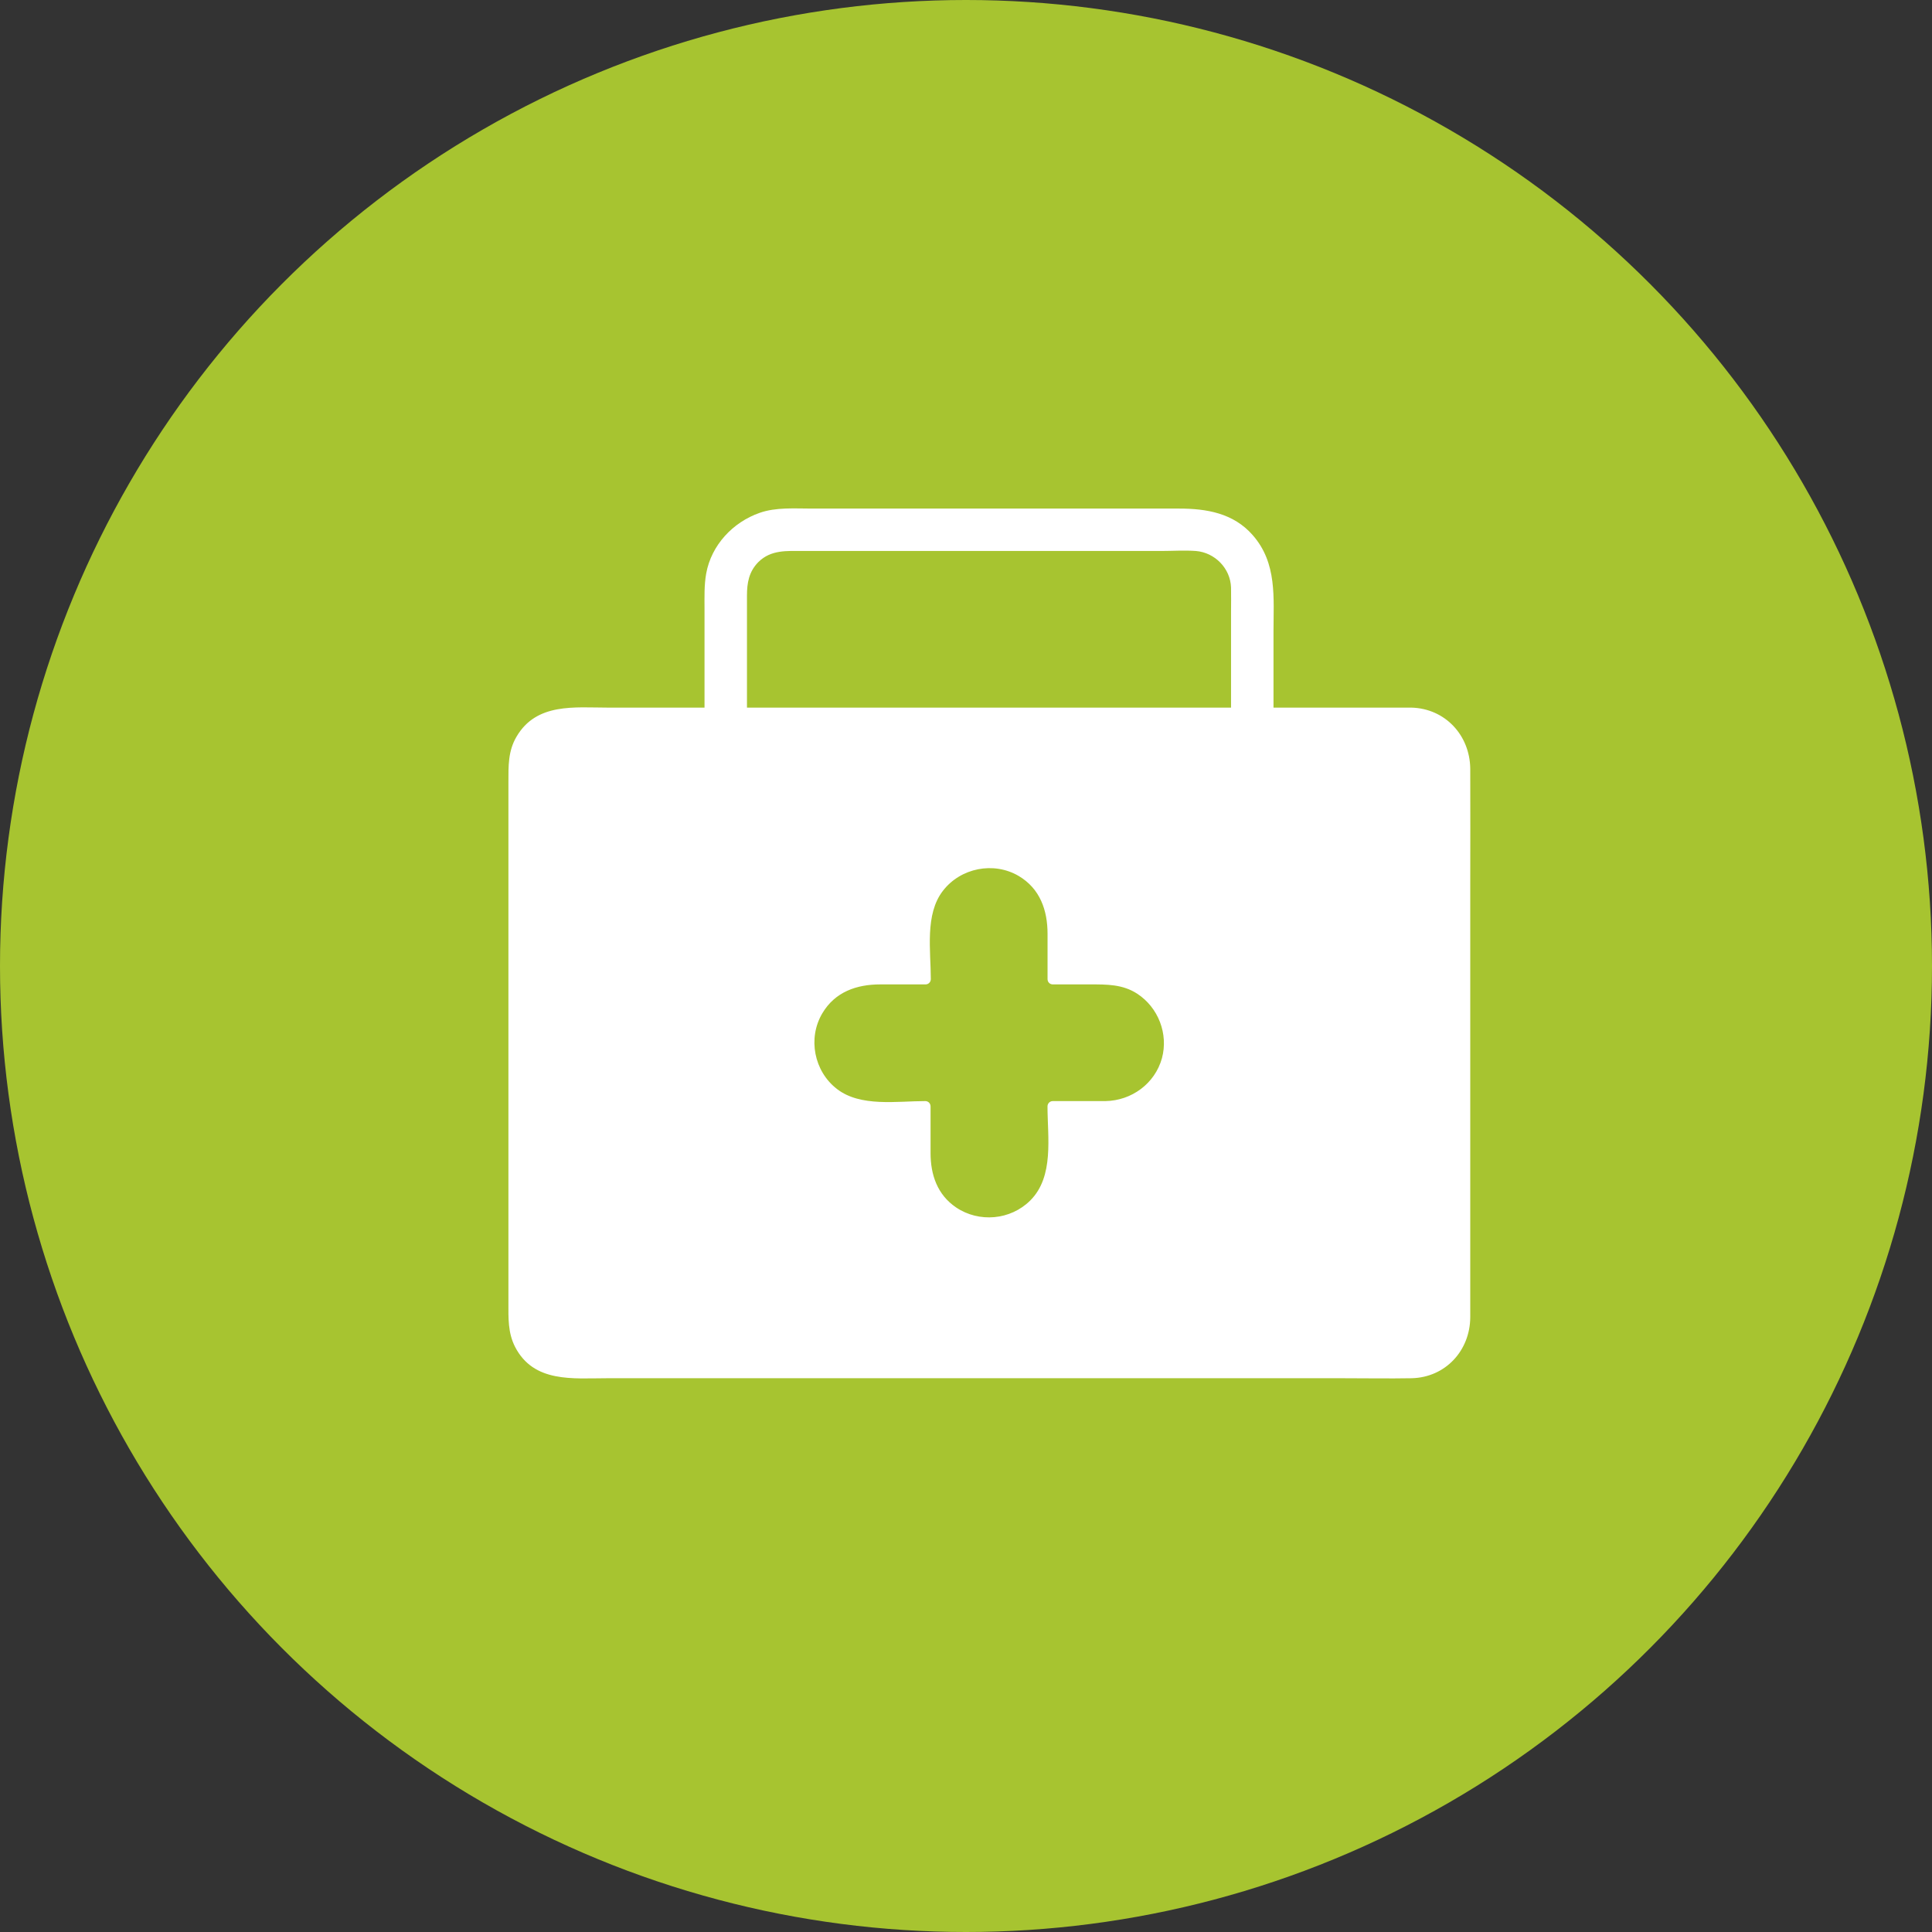 <svg width="38" height="38" viewBox="0 0 38 38" fill="none" xmlns="http://www.w3.org/2000/svg">
<rect x="0" y="0" width="38" height="38" fill="#333333" stroke="none"/>
<circle cx="19" cy="19" r="19" fill="#A7C430"/>
<path d="M27.761 14.023H11.148C10.572 14.023 10.101 14.49 10.101 15.07V25.948C10.101 26.528 10.568 26.995 11.148 26.995H27.761C28.337 26.995 28.809 26.528 28.809 25.948V15.07C28.809 14.49 28.337 14.023 27.761 14.023ZM21.742 21.762H20.707V22.797C20.707 23.49 20.148 24.049 19.455 24.049C18.762 24.049 18.203 23.49 18.203 22.797V21.762H17.167C16.474 21.762 15.915 21.202 15.915 20.509C15.915 20.163 16.057 19.85 16.283 19.625C16.508 19.4 16.821 19.257 17.167 19.257H18.203V18.222C18.203 17.529 18.762 16.97 19.455 16.97C19.801 16.97 20.114 17.107 20.339 17.337C20.564 17.562 20.707 17.88 20.707 18.222V19.257H21.742C22.435 19.257 22.994 19.816 22.994 20.509C22.994 21.202 22.435 21.762 21.742 21.762Z" fill="white"/>
<path d="M27.761 13.918H26.438H23.157H18.958H14.88H11.959C11.303 13.918 10.552 13.818 10.159 14.49C9.992 14.773 10 15.07 10 15.383V16.581V20.491V24.415V25.622C10 25.922 9.988 26.21 10.13 26.49C10.498 27.204 11.27 27.108 11.937 27.108H14.843H18.917H23.12H26.418C26.869 27.108 27.319 27.116 27.766 27.108C28.43 27.092 28.914 26.565 28.918 25.91V25.117V21.573V17.433C28.918 16.661 28.922 15.889 28.918 15.116C28.909 14.457 28.421 13.935 27.761 13.918C27.628 13.914 27.628 14.123 27.761 14.127C28.287 14.139 28.688 14.544 28.704 15.07V15.212V16.167V19.798V23.797C28.704 24.506 28.717 25.216 28.704 25.922C28.696 26.477 28.279 26.882 27.728 26.89H27.19H24.556H20.683H16.53H13.045H11.233C10.682 26.89 10.223 26.522 10.211 25.947C10.207 25.767 10.211 25.592 10.211 25.413V22.216V18.104V15.316C10.211 14.907 10.265 14.511 10.654 14.273C10.888 14.127 11.13 14.131 11.388 14.131H13.571H17.232H21.406H25.146H27.446H27.763C27.895 14.127 27.895 13.918 27.762 13.918L27.761 13.918Z" fill="white"/>
<path d="M21.743 21.657H20.707C20.649 21.657 20.603 21.703 20.603 21.762C20.603 22.366 20.737 23.139 20.265 23.611C19.877 23.999 19.255 24.053 18.804 23.748C18.436 23.498 18.303 23.106 18.303 22.68V21.762C18.303 21.703 18.258 21.657 18.199 21.657C17.644 21.657 16.925 21.778 16.462 21.419C16.012 21.073 15.882 20.421 16.175 19.929C16.425 19.508 16.85 19.362 17.314 19.362H18.204C18.262 19.362 18.308 19.316 18.308 19.257C18.308 18.702 18.187 17.984 18.546 17.521C18.893 17.07 19.544 16.94 20.036 17.229C20.458 17.479 20.604 17.905 20.604 18.369V19.258C20.604 19.317 20.649 19.362 20.708 19.362H21.443C21.768 19.362 22.081 19.358 22.369 19.546C22.783 19.817 22.983 20.335 22.854 20.814C22.715 21.315 22.256 21.648 21.743 21.657C21.609 21.661 21.609 21.87 21.743 21.866C22.869 21.841 23.525 20.505 22.774 19.625C22.256 19.015 21.417 19.149 20.703 19.149C20.737 19.182 20.774 19.22 20.808 19.253C20.808 18.497 20.941 17.621 20.244 17.116C19.33 16.453 18.099 17.166 18.094 18.252C18.09 18.586 18.094 18.92 18.094 19.254C18.128 19.221 18.165 19.183 18.199 19.15C17.443 19.15 16.567 19.016 16.062 19.713C15.402 20.627 16.112 21.859 17.198 21.863C17.532 21.867 17.865 21.863 18.2 21.863C18.166 21.829 18.129 21.792 18.095 21.759C18.095 22.497 17.962 23.357 18.625 23.871C19.523 24.564 20.795 23.883 20.812 22.782C20.816 22.439 20.812 22.101 20.812 21.759L20.708 21.864H21.743C21.88 21.866 21.88 21.657 21.743 21.657Z" fill="white"/>
<path d="M14.692 14.023V12.54V11.714C14.692 11.468 14.729 11.247 14.913 11.058C15.163 10.808 15.48 10.837 15.802 10.837H17.2H21.245H22.835C23.06 10.837 23.294 10.821 23.52 10.837C23.896 10.867 24.201 11.18 24.213 11.556C24.217 11.719 24.213 11.881 24.213 12.044V13.881V14.014C24.213 14.553 25.048 14.553 25.048 14.014V12.433C25.048 11.757 25.123 11.076 24.639 10.525C24.259 10.091 23.729 10.003 23.19 10.003H21.792H17.584H15.964C15.63 10.003 15.263 9.974 14.942 10.087C14.416 10.27 13.991 10.721 13.89 11.28C13.849 11.51 13.857 11.739 13.857 11.973V13.881V14.023C13.857 14.561 14.692 14.561 14.692 14.023Z" fill="white"/>
</svg>
